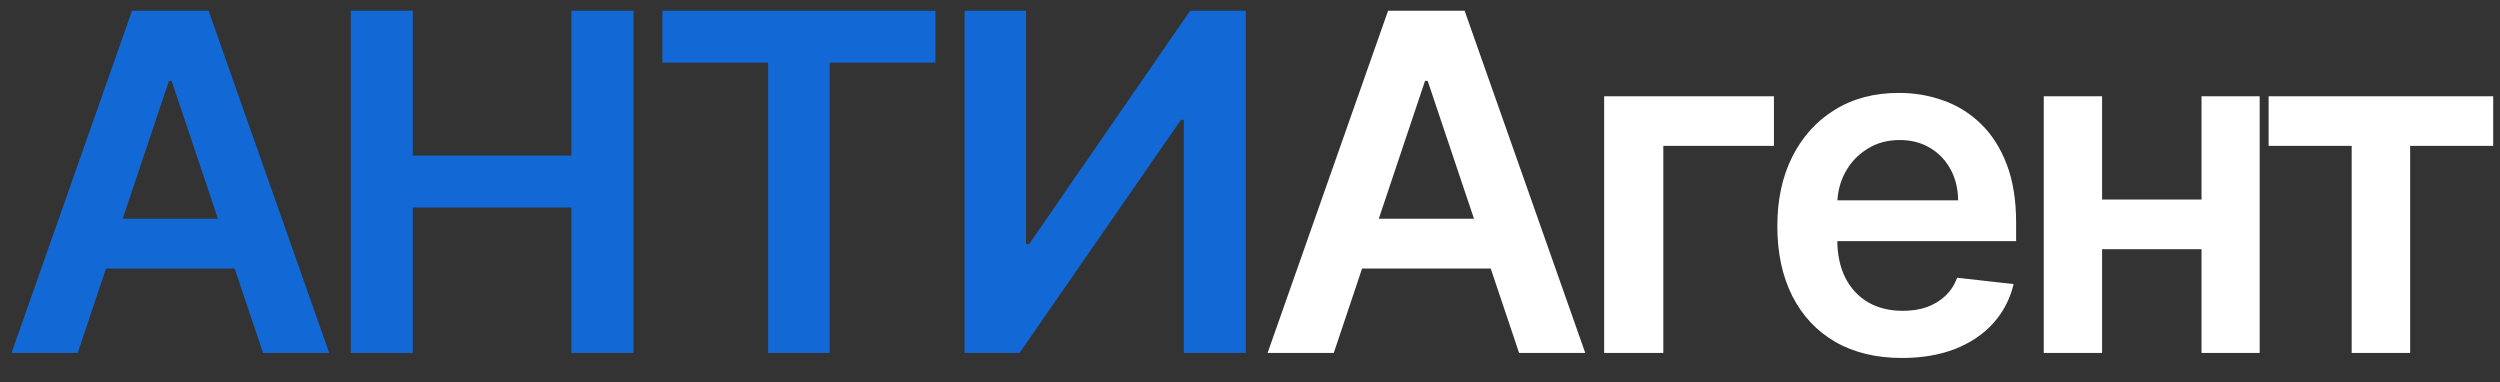 <?xml version="1.0" encoding="UTF-8"?> <svg xmlns="http://www.w3.org/2000/svg" width="85" height="13" viewBox="0 0 85 13" fill="none"><rect x="0" y="0" width="85" height="13" fill="#333333" stroke="none"/><path d="M2.642 12H0.392L4.489 0.364H7.091L11.193 12H8.943L5.835 2.75H5.744L2.642 12ZM2.716 7.438H8.852V9.131H2.716V7.438ZM11.926 12V0.364H14.034V5.29H19.426V0.364H21.54V12H19.426V7.057H14.034V12H11.926ZM22.521 2.131V0.364H31.805V2.131H28.208V12H26.117V2.131H22.521ZM32.795 0.364H34.886V8.295H34.993L40.465 0.364H42.357V12H40.249V4.074H40.153L34.664 12H32.795V0.364Z" fill="#1268D5"></path><path d="M45.348 12H43.098L47.195 0.364H49.797L53.899 12H51.649L48.541 2.75H48.451L45.348 12ZM45.422 7.438H51.559V9.131H45.422V7.438ZM60.314 3.273V4.96H56.553V12H54.541V3.273H60.314ZM64.667 12.171C63.792 12.171 63.037 11.989 62.4 11.625C61.768 11.258 61.281 10.739 60.94 10.068C60.599 9.394 60.429 8.6 60.429 7.688C60.429 6.79 60.599 6.002 60.94 5.324C61.285 4.642 61.766 4.112 62.383 3.733C63.001 3.35 63.726 3.159 64.559 3.159C65.097 3.159 65.605 3.246 66.082 3.42C66.563 3.591 66.987 3.856 67.355 4.216C67.726 4.576 68.018 5.034 68.23 5.591C68.442 6.144 68.548 6.803 68.548 7.568V8.199H61.395V6.812H66.576C66.573 6.419 66.487 6.068 66.321 5.761C66.154 5.451 65.921 5.206 65.622 5.028C65.326 4.85 64.982 4.761 64.588 4.761C64.167 4.761 63.798 4.864 63.48 5.068C63.162 5.269 62.913 5.534 62.736 5.864C62.561 6.189 62.472 6.547 62.468 6.938V8.148C62.468 8.655 62.561 9.091 62.747 9.455C62.932 9.814 63.192 10.091 63.525 10.284C63.859 10.473 64.249 10.568 64.696 10.568C64.995 10.568 65.266 10.527 65.508 10.443C65.751 10.356 65.961 10.229 66.139 10.062C66.317 9.896 66.451 9.689 66.542 9.443L68.463 9.659C68.342 10.167 68.111 10.61 67.77 10.989C67.433 11.364 67.001 11.655 66.474 11.864C65.948 12.068 65.345 12.171 64.667 12.171ZM75.482 6.784V8.472H70.835V6.784H75.482ZM71.471 3.273V12H69.488V3.273H71.471ZM76.829 3.273V12H74.852V3.273H76.829ZM77.133 4.96V3.273H84.769V4.96H81.945V12H79.957V4.96H77.133Z" fill="white"></path></svg> 